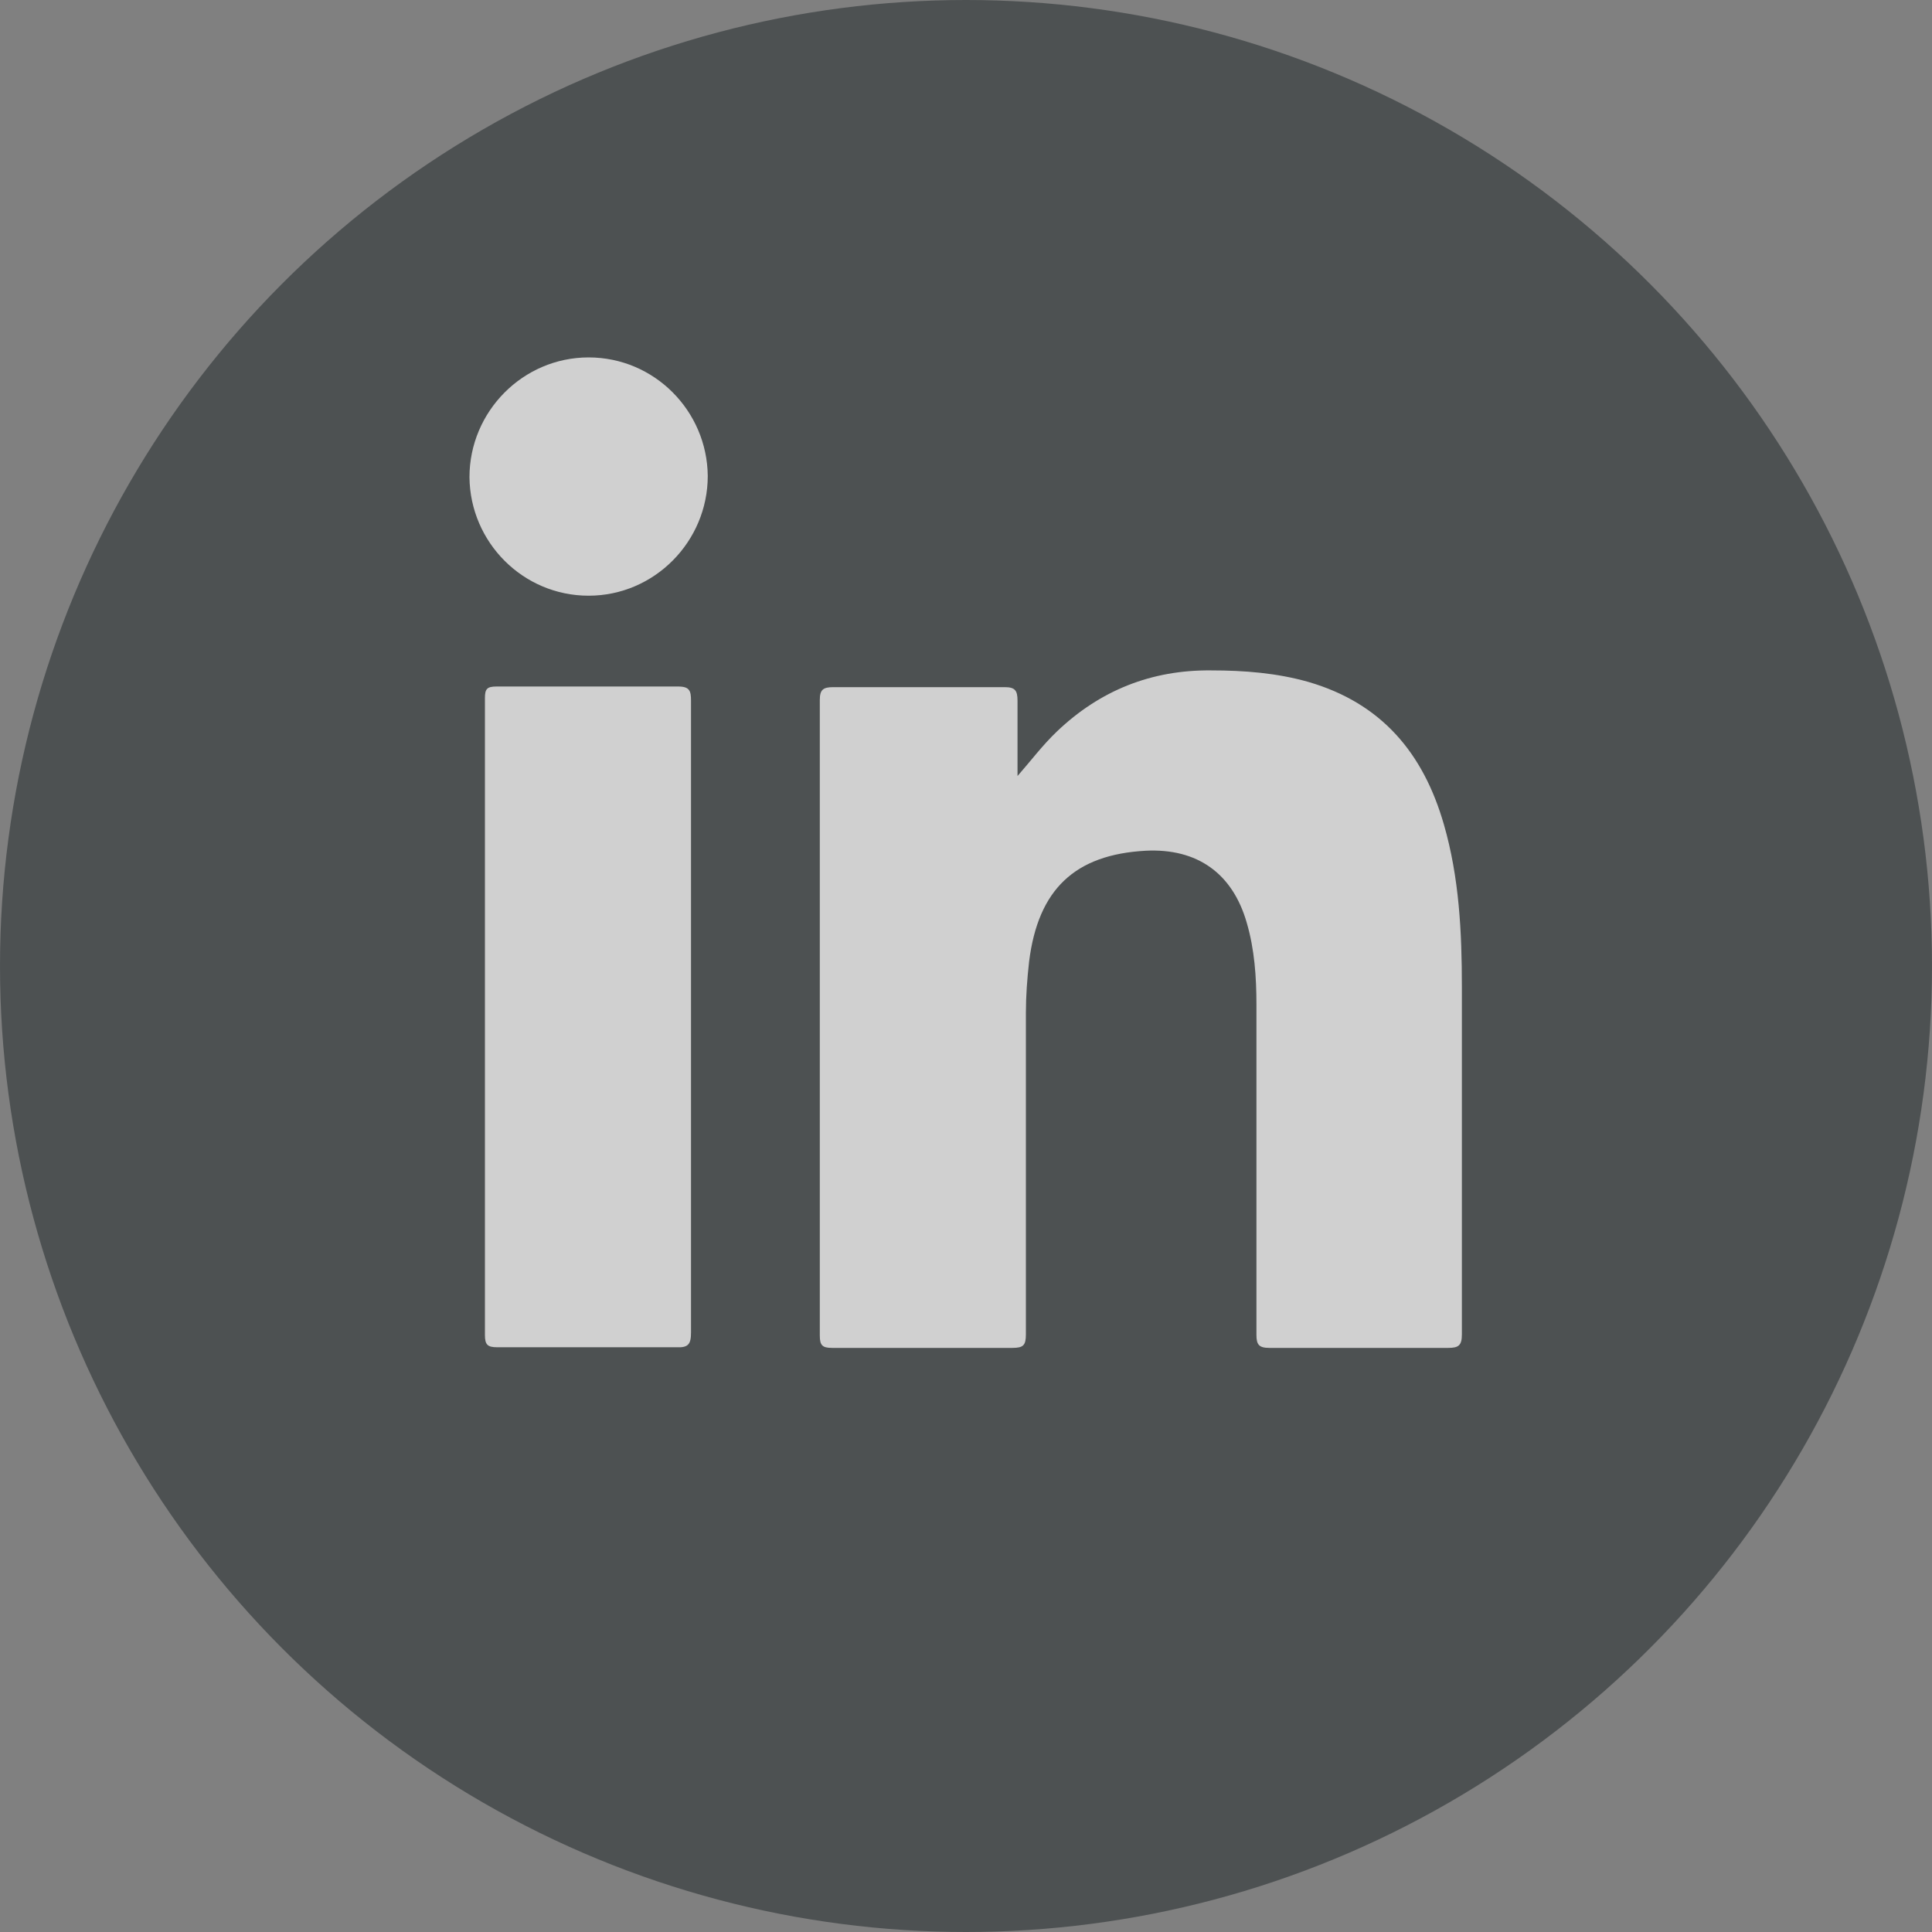 <?xml version="1.0" encoding="UTF-8"?> <svg xmlns="http://www.w3.org/2000/svg" xmlns:xlink="http://www.w3.org/1999/xlink" id="Layer_1" data-name="Layer 1" viewBox="0 0 30 30"><rect x="0" y="0" width="30" height="30" fill="#808080" stroke="none"/> <defs> <style> .cls-1 { fill: #313739; } .cls-2 { clip-path: url(#clippath); } .cls-3 { fill: none; } .cls-4 { opacity: .64; } .cls-5 { fill: #fefefe; } </style> <clipPath id="clippath"> <rect class="cls-3" width="30" height="30"></rect> </clipPath> </defs> <g class="cls-2"> <g class="cls-4"> <circle class="cls-1" cx="15" cy="15" r="15"></circle> <g> <path class="cls-5" d="m15.8,12.05c.21-.24.39-.48.61-.69.67-.64,1.47-.96,2.4-.95.51,0,1.02.04,1.51.18,1.13.33,1.78,1.1,2.1,2.21.24.83.28,1.68.28,2.53,0,1.8,0,3.59,0,5.39,0,.17-.05.21-.21.21-.92,0-1.85,0-2.78,0-.16,0-.2-.05-.2-.2,0-1.71,0-3.42,0-5.13,0-.43-.03-.86-.15-1.27-.22-.77-.77-1.16-1.57-1.12-1.1.06-1.67.6-1.81,1.72-.03.27-.05.53-.05.8,0,1.66,0,3.33,0,4.99,0,.17-.04.21-.21.21-.93,0-1.87,0-2.8,0-.15,0-.19-.04-.19-.19,0-3.29,0-6.58,0-9.87,0-.16.05-.2.21-.2.88,0,1.77,0,2.66,0,.16,0,.2.05.2.21,0,.39,0,.79,0,1.18h0Z"></path> <path class="cls-5" d="m10.73,15.81c0,1.63,0,3.26,0,4.88,0,.18-.04.24-.23.23-.92,0-1.85,0-2.78,0-.15,0-.19-.04-.19-.19,0-3.3,0-6.59,0-9.89,0-.14.03-.18.18-.18.94,0,1.88,0,2.82,0,.18,0,.2.07.2.22,0,1.64,0,3.28,0,4.92h0Z"></path> <path class="cls-5" d="m10.99,7.39c0,1.02-.83,1.86-1.85,1.86s-1.84-.83-1.85-1.84c0-1.02.83-1.86,1.85-1.86s1.84.83,1.85,1.84h0Z"></path> </g> </g> </g> </svg> 